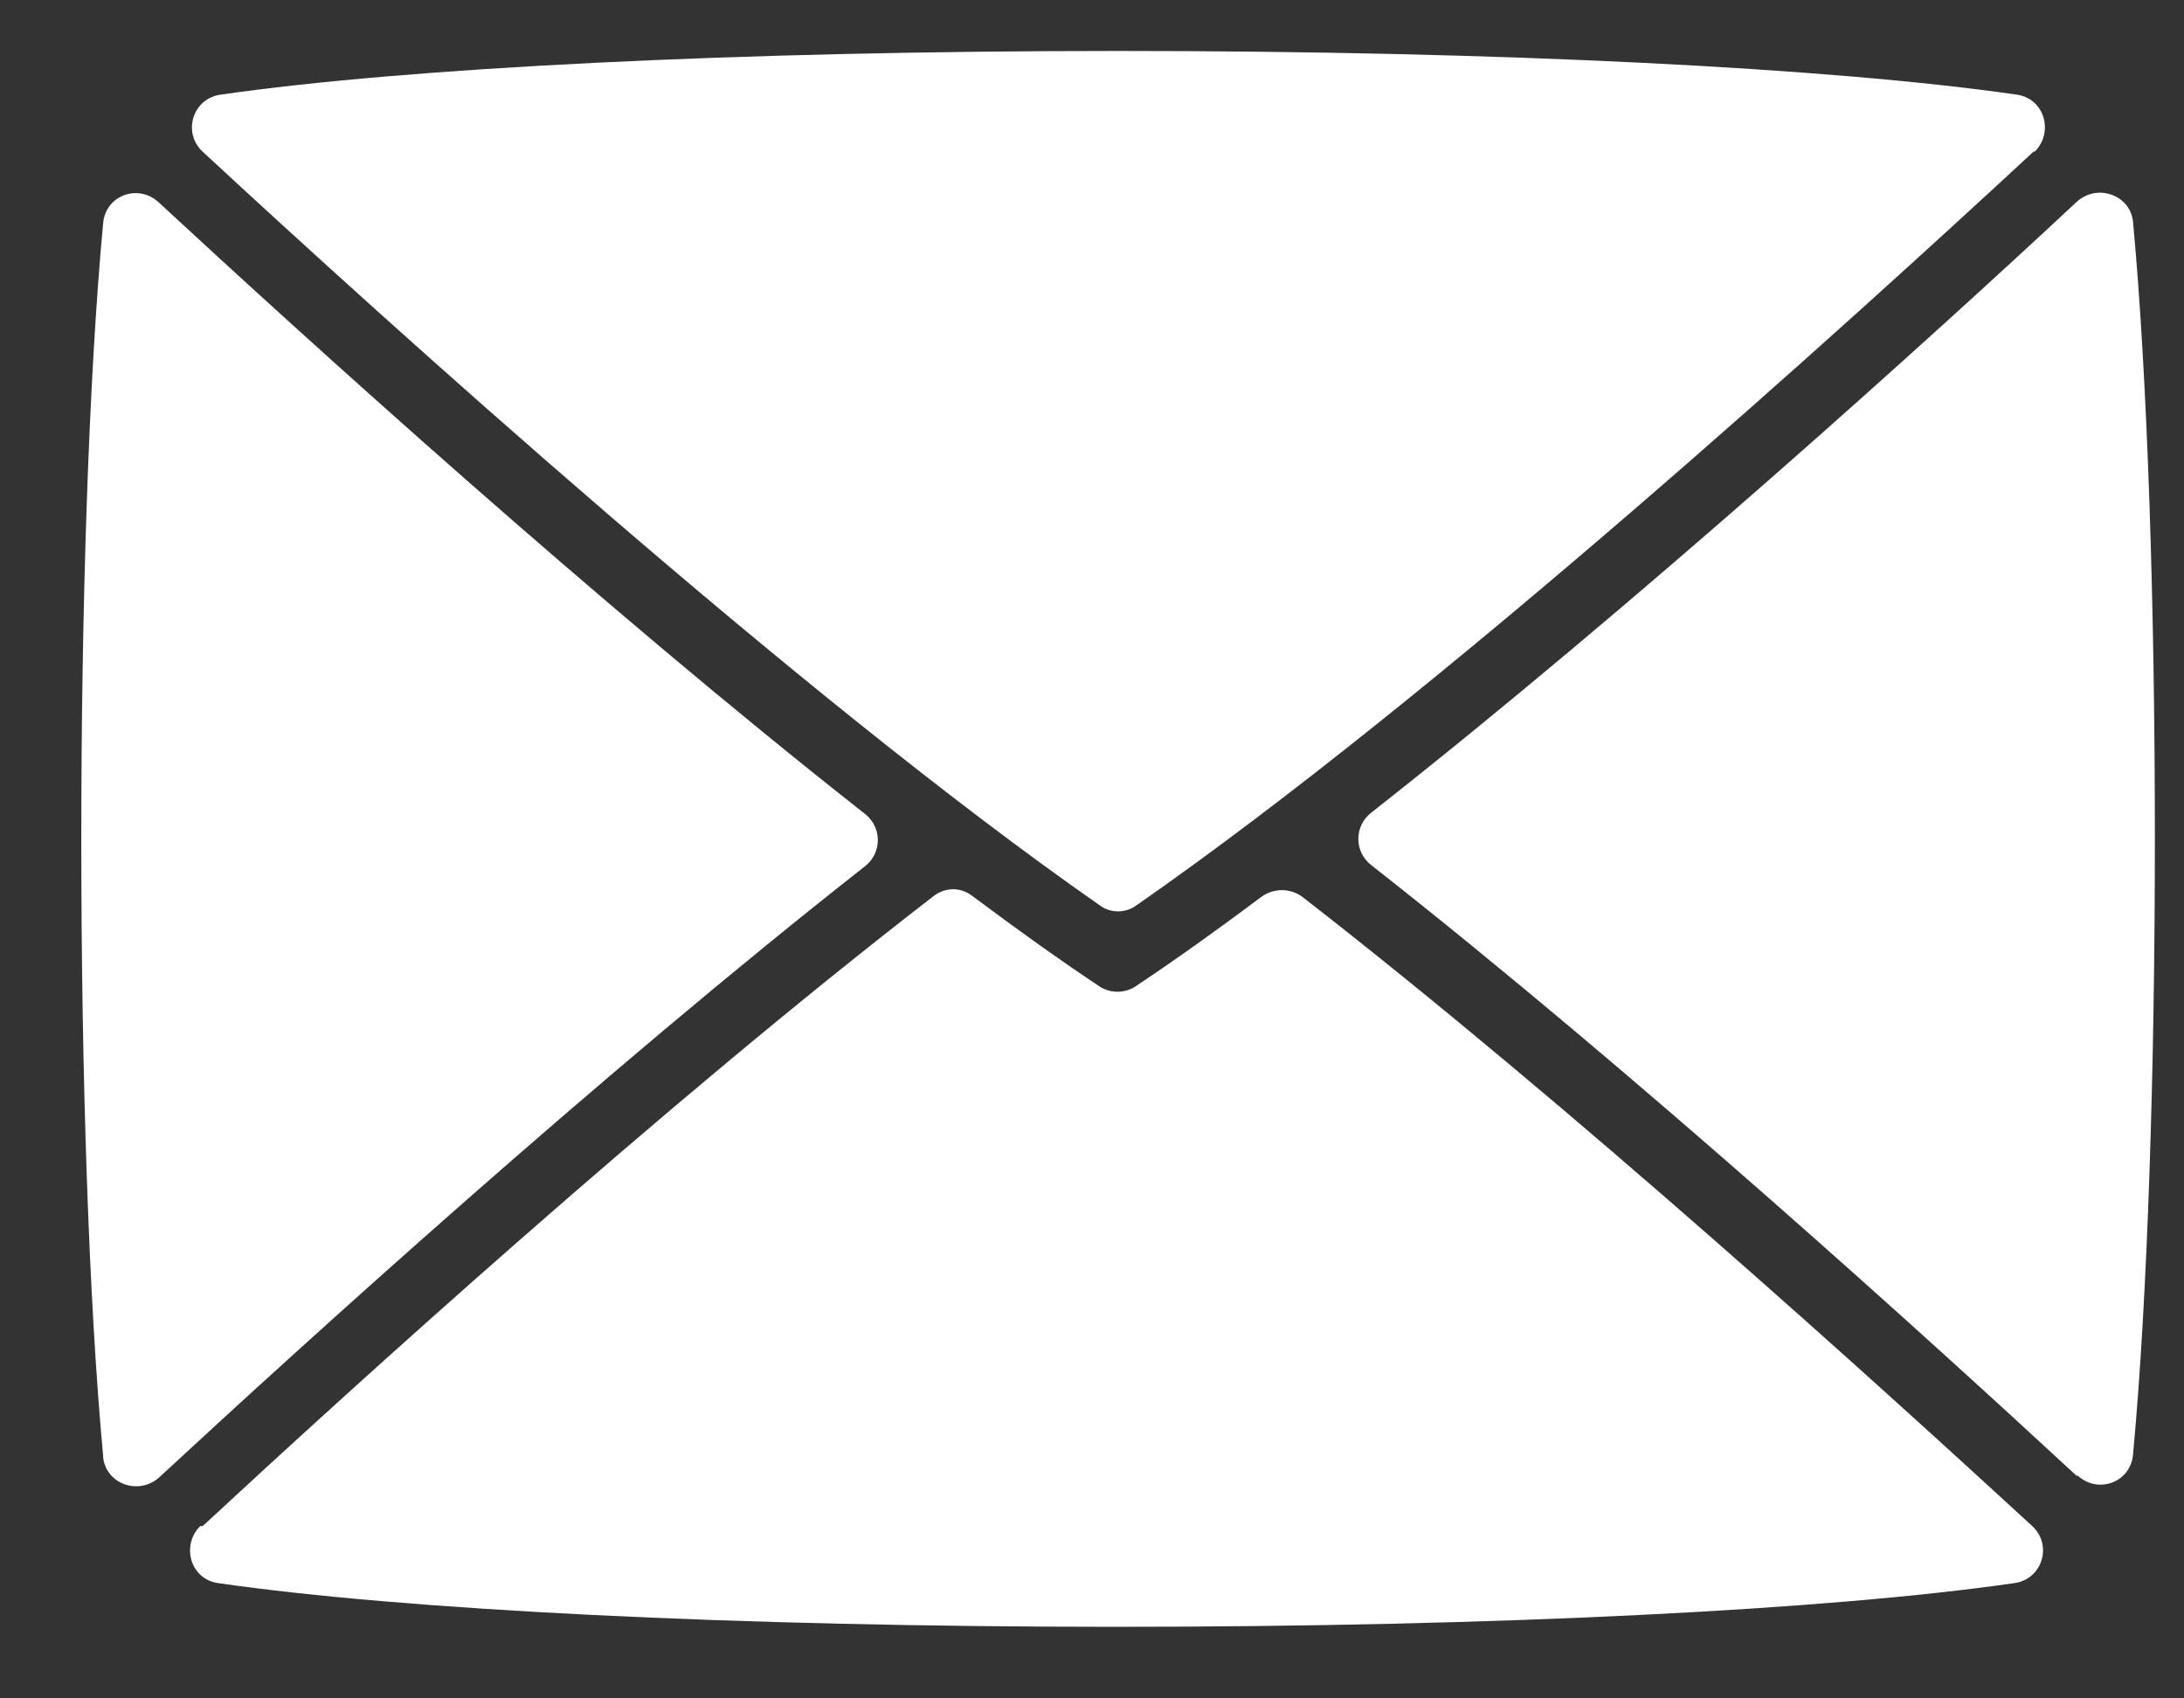 <?xml version="1.0" encoding="UTF-8"?> <svg xmlns="http://www.w3.org/2000/svg" width="18" height="14" viewBox="0 0 18 14" fill="none"><rect x="0" y="0" width="18" height="14" fill="#333333" stroke="none"/><path d="M17.12 12.17C15.91 11.05 13.49 8.85 11.3 7.13C11.16 7.02 11.16 6.81 11.3 6.7C13.5 4.97 15.92 2.78 17.12 1.66C17.29 1.51 17.56 1.61 17.58 1.83C17.82 4.4 17.82 9.42 17.58 11.99C17.56 12.22 17.29 12.32 17.12 12.16V12.17ZM16.76 1.25C15.26 2.64 11.86 5.73 9.37 7.46C9.28 7.53 9.15 7.53 9.06 7.46C6.58 5.73 3.17 2.64 1.67 1.25C1.5 1.09 1.59 0.81 1.82 0.78C3.34 0.56 6.07 0.42 9.22 0.42C12.37 0.42 15.1 0.56 16.62 0.78C16.85 0.81 16.93 1.09 16.77 1.25H16.76ZM0.85 12C0.61 9.43 0.61 4.41 0.85 1.84C0.87 1.61 1.14 1.51 1.31 1.67C2.52 2.79 4.93 4.98 7.13 6.71C7.27 6.82 7.27 7.03 7.13 7.14C4.94 8.86 2.52 11.06 1.31 12.18C1.14 12.33 0.87 12.23 0.85 12.01V12ZM1.67 12.58C2.91 11.43 5.45 9.12 7.69 7.39C7.79 7.31 7.92 7.31 8.02 7.39C8.38 7.66 8.73 7.91 9.06 8.13C9.15 8.19 9.27 8.19 9.36 8.13C9.69 7.91 10.04 7.66 10.4 7.39C10.5 7.32 10.63 7.32 10.73 7.39C12.97 9.13 15.51 11.44 16.75 12.58C16.92 12.74 16.83 13.02 16.6 13.05C15.08 13.27 12.35 13.41 9.2 13.41C6.05 13.41 3.32 13.27 1.8 13.05C1.57 13.02 1.49 12.74 1.65 12.58H1.67Z" fill="white"></path></svg> 